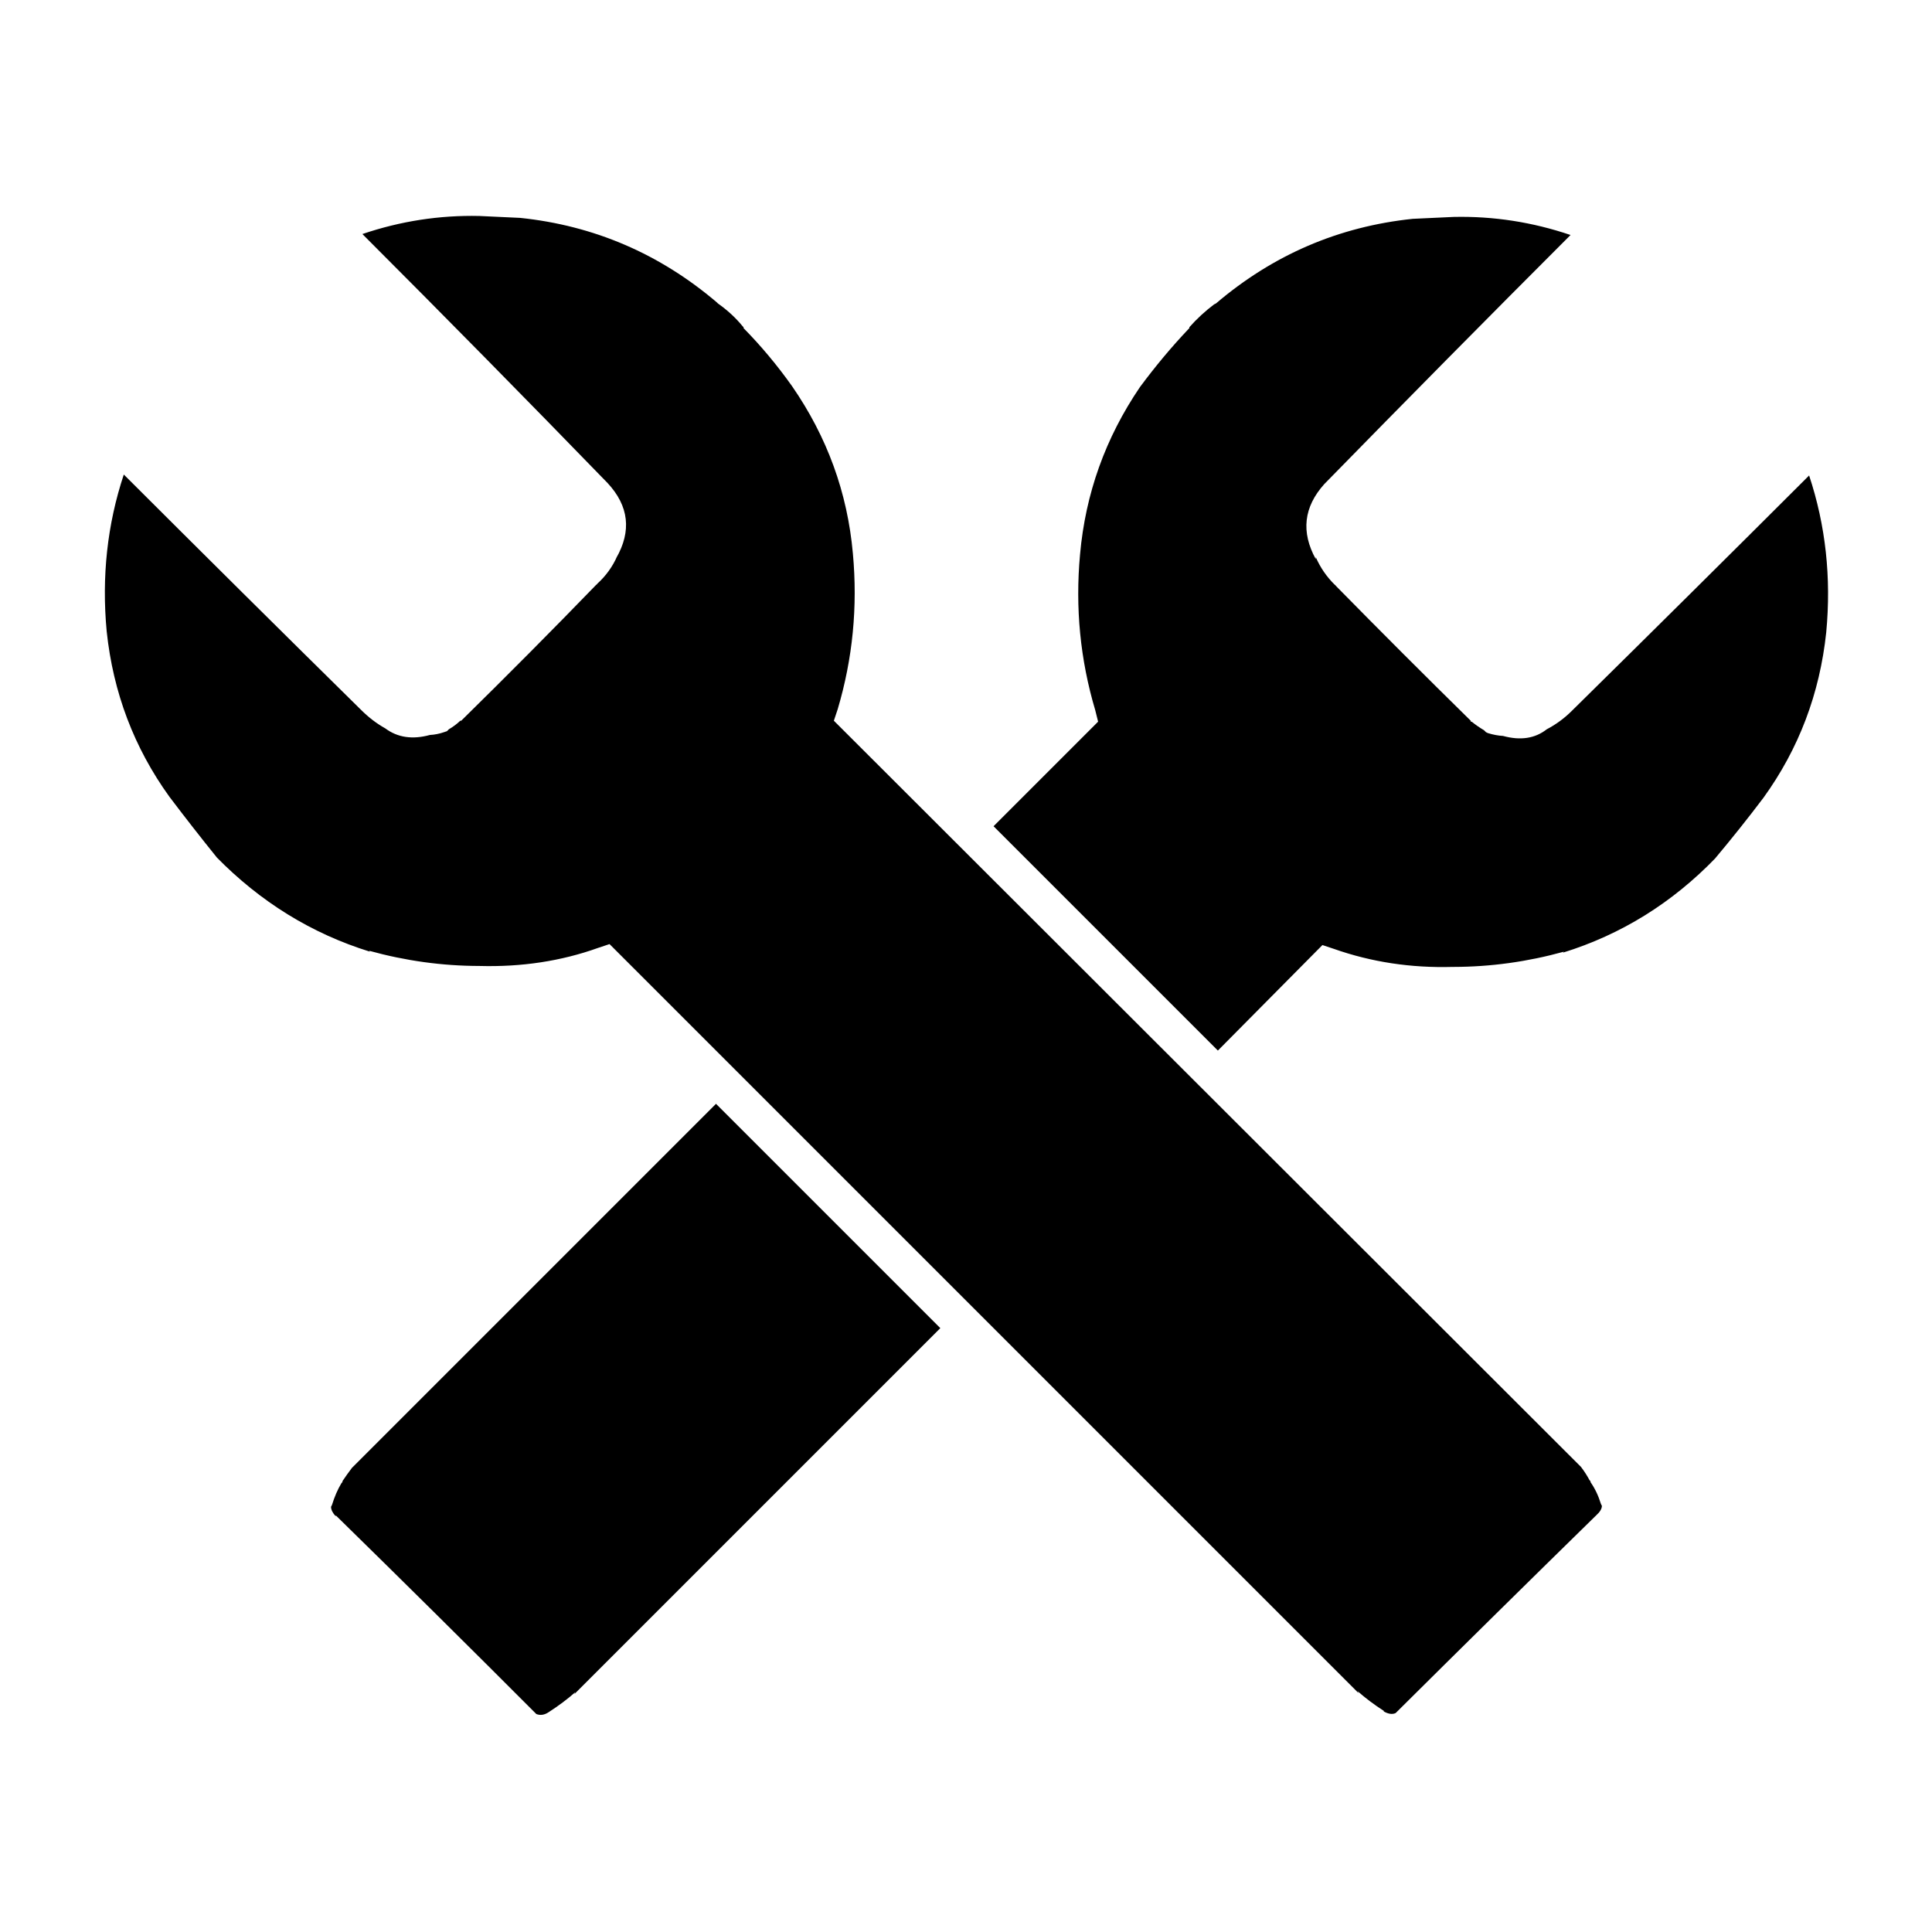 <?xml version="1.0" encoding="UTF-8"?>
<!-- Uploaded to: ICON Repo, www.iconrepo.com, Generator: ICON Repo Mixer Tools -->
<svg fill="#000000" width="800px" height="800px" version="1.1" viewBox="144 144 512 512" xmlns="http://www.w3.org/2000/svg">
 <path d="m237.27 533c-0.871 1.145-1.711 2.32-2.519 3.527v0.25l-0.254 0.254c-1 1.66-1.836 3.59-2.519 5.793l-0.25 0.504c0.008 0.785 0.43 1.625 1.258 2.519v-0.254c17.746 17.375 35.465 34.926 53.152 52.648 1.066 0.414 2.16 0.246 3.277-0.504 2.66-1.719 5.012-3.484 7.051-5.289l-0.25 0.504 96.98-96.984-59.449-59.449-96.477 96.48m328.23 3.777v-0.25l-0.254-0.254c-0.641-1.203-1.395-2.379-2.266-3.523l-198-197.75 1.008-3.023c3.992-13.406 5.336-27.18 4.031-41.312-1.434-16.09-6.809-30.867-16.125-44.336-3.953-5.566-8.238-10.688-12.844-15.367v-0.25l-0.254-0.254c-1.809-2.223-3.992-4.234-6.551-6.043l-0.25-0.254c-15.148-12.895-32.531-20.371-52.145-22.418-3.609-0.172-7.223-0.34-10.832-0.504-10.543-0.234-20.871 1.359-30.984 4.785 21.84 21.848 43.504 43.848 64.992 66 5.637 6.074 6.394 12.707 2.266 19.898l0.254-0.504c-1.223 2.781-2.984 5.215-5.293 7.309 0.004 0.086-0.078 0.168-0.25 0.25-11.629 12.008-23.469 23.93-35.52 35.77l-0.25 0.254h-0.254c-0.871 0.84-1.879 1.594-3.023 2.266l-0.504 0.504-0.754 0.254c-1.23 0.43-2.492 0.684-3.777 0.754-4.625 1.266-8.57 0.68-11.84-1.762-2.316-1.293-4.5-2.973-6.551-5.039-20.988-20.68-41.895-41.418-62.723-62.219-4.387 13.215-5.898 27.066-4.535 41.562 1.719 16.246 7.262 30.855 16.625 43.832 4.156 5.5 8.355 10.871 12.594 16.121l-0.25-0.25c11.727 11.988 25.328 20.387 40.809 25.188l-0.254-0.25c9.66 2.672 19.402 4.016 29.223 4.031 11.215 0.312 21.711-1.285 31.488-4.789l3.023-1.008 198.5 198.5-0.25-0.504c2.035 1.805 4.387 3.566 7.051 5.289h-0.25c1.285 0.75 2.375 0.918 3.273 0.504 17.855-17.727 35.656-35.277 53.402-52.648l-0.25 0.25c0.996-0.895 1.5-1.734 1.512-2.516l-0.254-0.504c-0.68-2.203-1.602-4.137-2.769-5.797m-7.055-140.56-0.25 0.254c15.477-4.805 28.996-13.199 40.555-25.191l-0.25 0.254c4.406-5.25 8.691-10.625 12.848-16.125 9.363-12.973 14.906-27.586 16.625-43.832 1.363-14.492-0.148-28.348-4.535-41.562-20.828 20.801-41.738 41.543-62.723 62.219-2.055 2.07-4.324 3.75-6.801 5.039-3.106 2.441-6.969 3.031-11.59 1.766-1.289-0.074-2.633-0.324-4.031-0.758l-0.504-0.25-0.504-0.504c-1.145-0.672-2.234-1.43-3.273-2.269h-0.25v-0.25c-12.051-11.84-23.973-23.766-35.773-35.77-0.004-0.082-0.086-0.168-0.25-0.254-2.141-2.09-3.82-4.527-5.039-7.305v0.504c-3.961-7.191-3.203-13.824 2.266-19.902 21.656-22.148 43.402-44.148 65.246-65.996-10.113-3.426-20.441-5.023-30.984-4.789-3.613 0.164-7.223 0.332-10.832 0.504-19.617 2.051-36.996 9.523-52.145 22.422l-0.504 0.25c-2.391 1.809-4.574 3.824-6.551 6.047v0.25l-0.25 0.254c-4.441 4.68-8.723 9.801-12.848 15.367-9.148 13.465-14.438 28.242-15.871 44.332-1.305 14.137 0.039 27.906 4.031 41.312l0.754 3.023-27.707 27.711 59.449 59.449 27.707-27.961 3.023 1.008c9.945 3.504 20.441 5.098 31.488 4.785h0.254c9.82-0.016 19.559-1.359 29.219-4.031z"/>
</svg>